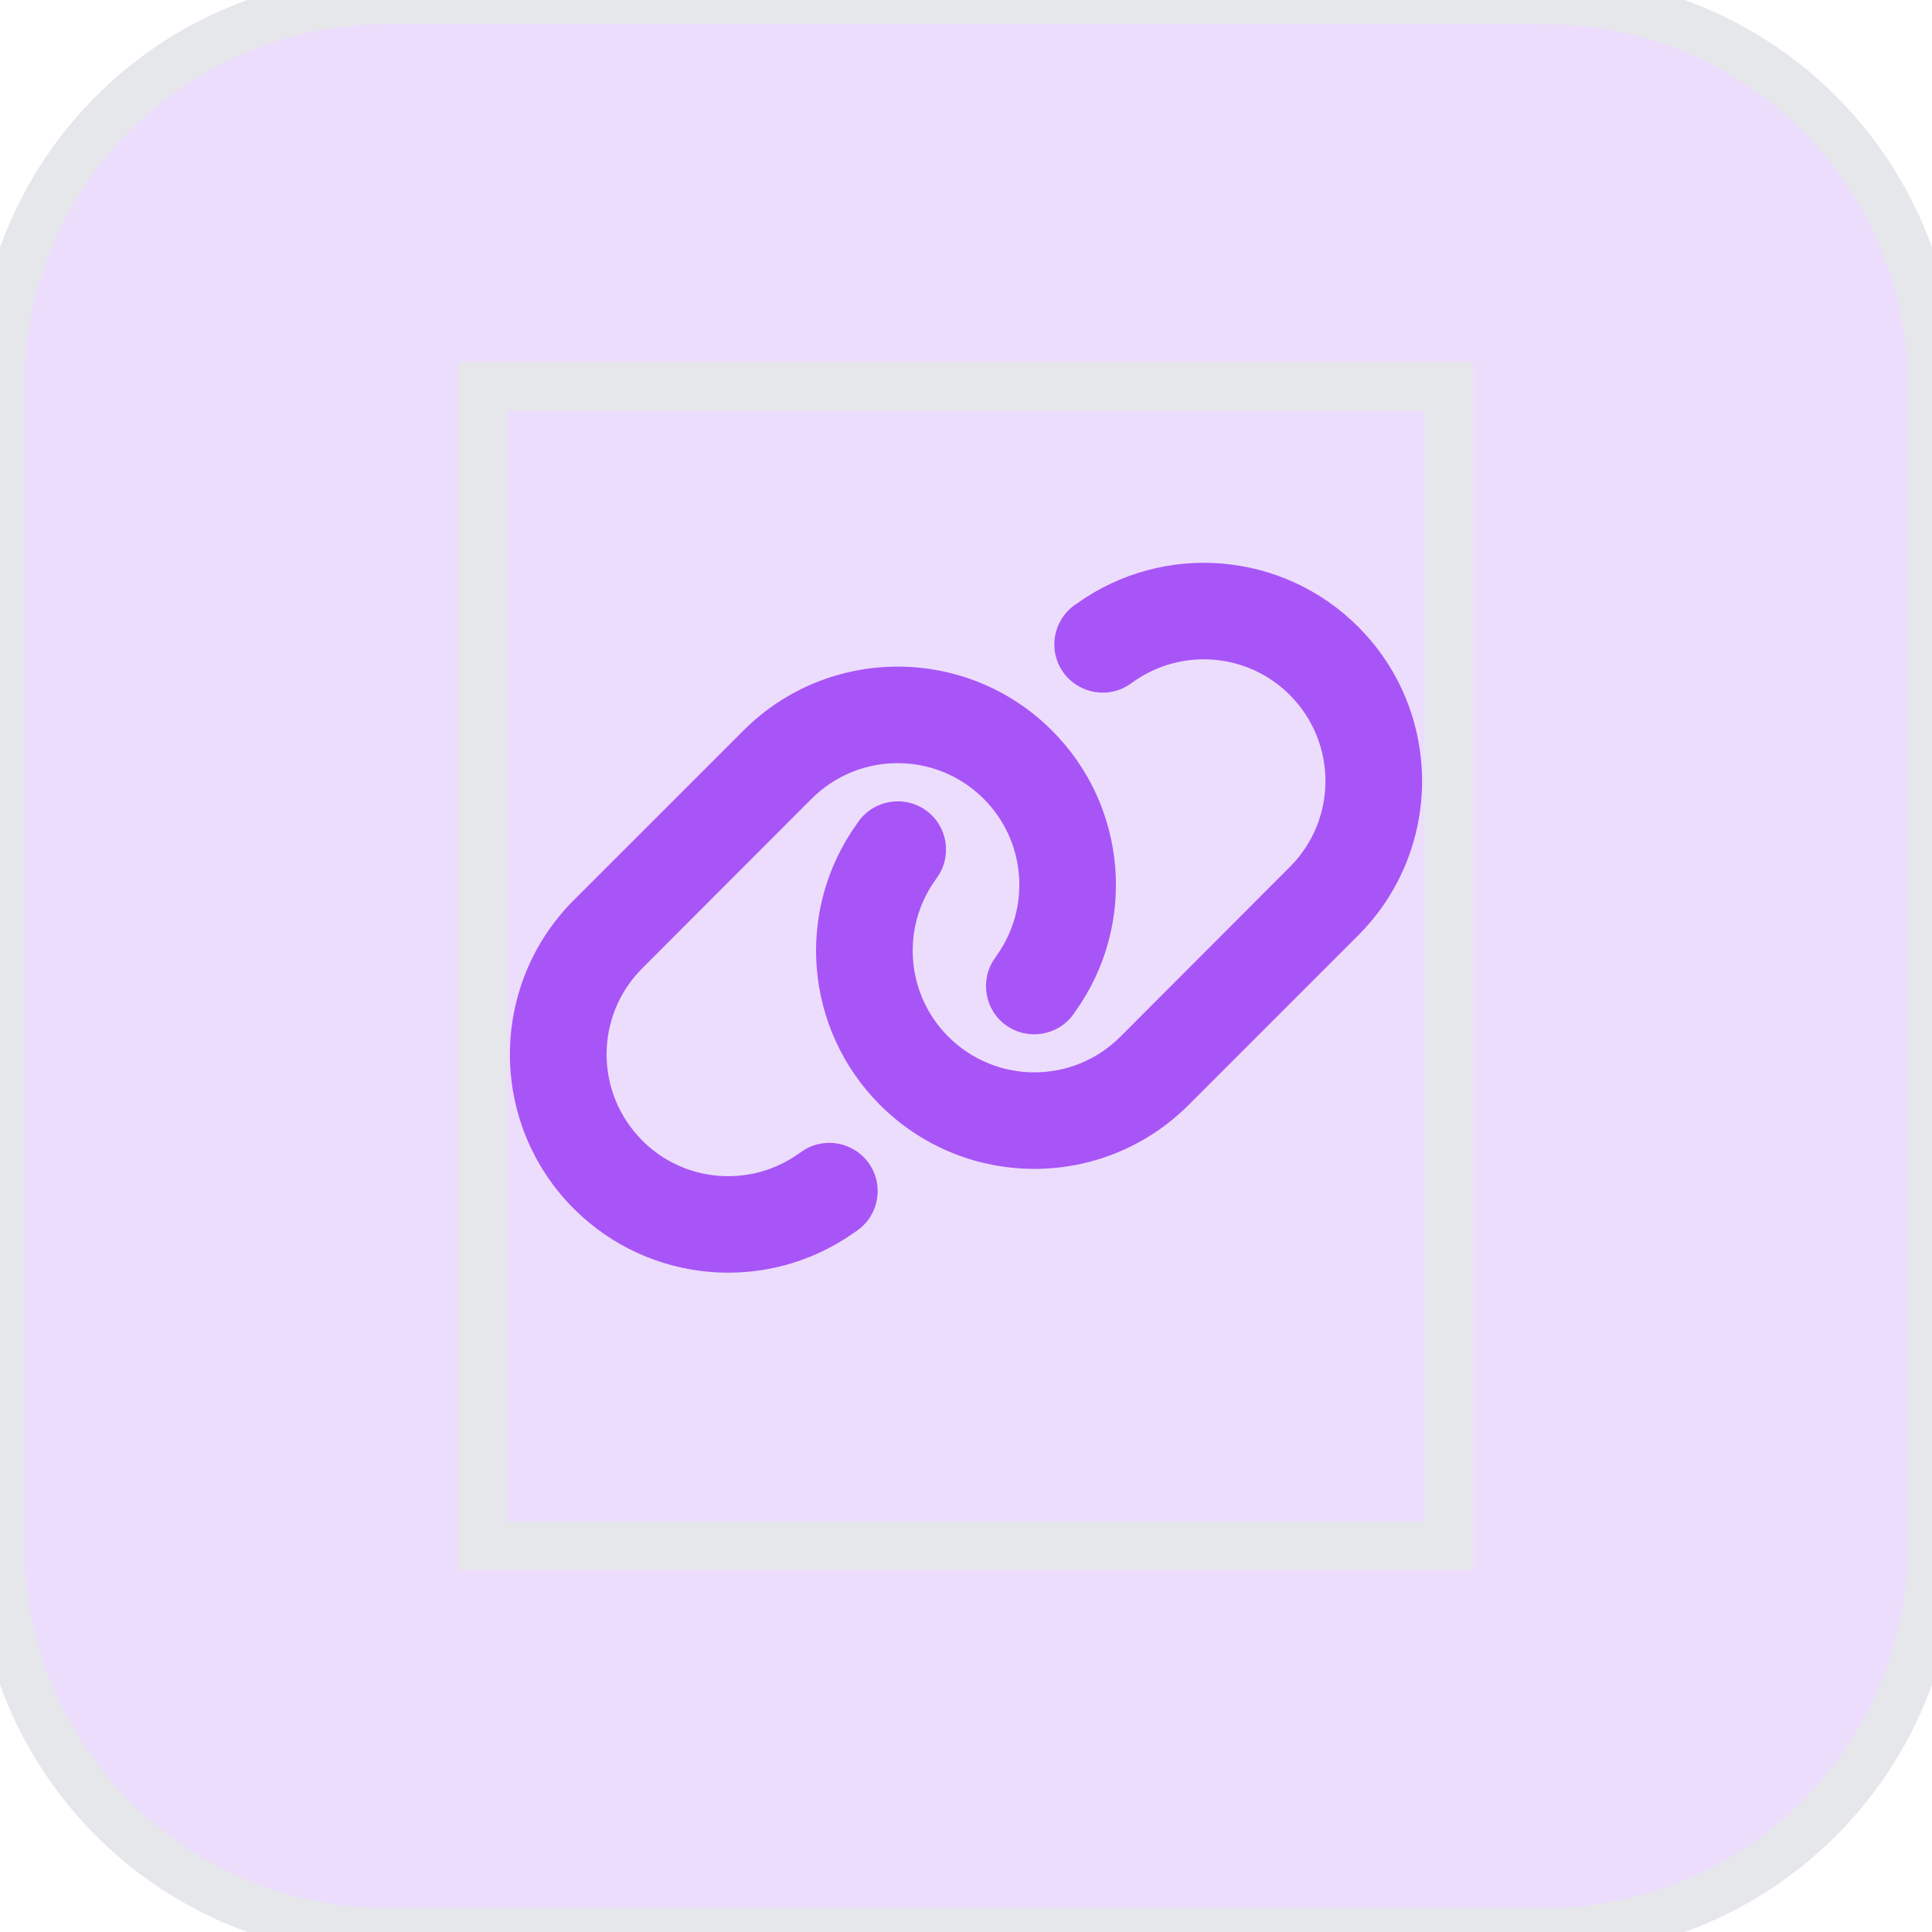 <svg width="40" height="40" viewBox="0 0 40 40" fill="none" xmlns="http://www.w3.org/2000/svg">
<path d="M32 0C36.418 0 40 3.582 40 8V32C40 36.418 36.418 40 32 40H8C3.582 40 0 36.418 0 32V8C0 3.582 3.582 0 8 0H32Z" fill="#A855F7" fill-opacity="0.2"/>
<path d="M32 0C36.418 0 40 3.582 40 8V32C40 36.418 36.418 40 32 40H8C3.582 40 0 36.418 0 32V8C0 3.582 3.582 0 8 0H32Z" stroke="#E5E7EB"/>
<path d="M30 32H10V8H30V32Z" stroke="#E5E7EB"/>
<g clip-path="url(#clip0_755_886)">
<path d="M28.119 19.367C29.884 17.601 29.884 14.742 28.119 12.976C26.556 11.413 24.094 11.21 22.297 12.495L22.247 12.529C21.797 12.851 21.694 13.476 22.016 13.923C22.338 14.37 22.963 14.476 23.41 14.154L23.459 14.12C24.463 13.404 25.834 13.517 26.703 14.388C27.688 15.373 27.688 16.967 26.703 17.951L23.197 21.463C22.213 22.448 20.619 22.448 19.634 21.463C18.763 20.592 18.65 19.22 19.366 18.22L19.4 18.17C19.722 17.72 19.616 17.095 19.169 16.776C18.722 16.457 18.094 16.56 17.775 17.007L17.741 17.057C16.453 18.851 16.656 21.313 18.219 22.876C19.985 24.642 22.844 24.642 24.61 22.876L28.119 19.367ZM11.881 18.635C10.116 20.401 10.116 23.26 11.881 25.026C13.444 26.588 15.906 26.792 17.703 25.507L17.753 25.473C18.203 25.151 18.306 24.526 17.985 24.079C17.663 23.632 17.038 23.526 16.591 23.848L16.541 23.882C15.538 24.598 14.166 24.485 13.297 23.613C12.313 22.626 12.313 21.032 13.297 20.048L16.803 16.538C17.788 15.554 19.381 15.554 20.366 16.538C21.238 17.41 21.35 18.782 20.634 19.785L20.6 19.835C20.278 20.285 20.384 20.91 20.831 21.229C21.278 21.548 21.906 21.445 22.225 20.998L22.259 20.948C23.547 19.151 23.344 16.688 21.781 15.126C20.016 13.36 17.156 13.36 15.391 15.126L11.881 18.635Z" fill="#A855F7"/>
</g>
<defs>
<clipPath id="clip0_755_886">
<path d="M10 11H30V27H10V11Z" fill="white"/>
</clipPath>
</defs>
</svg>

